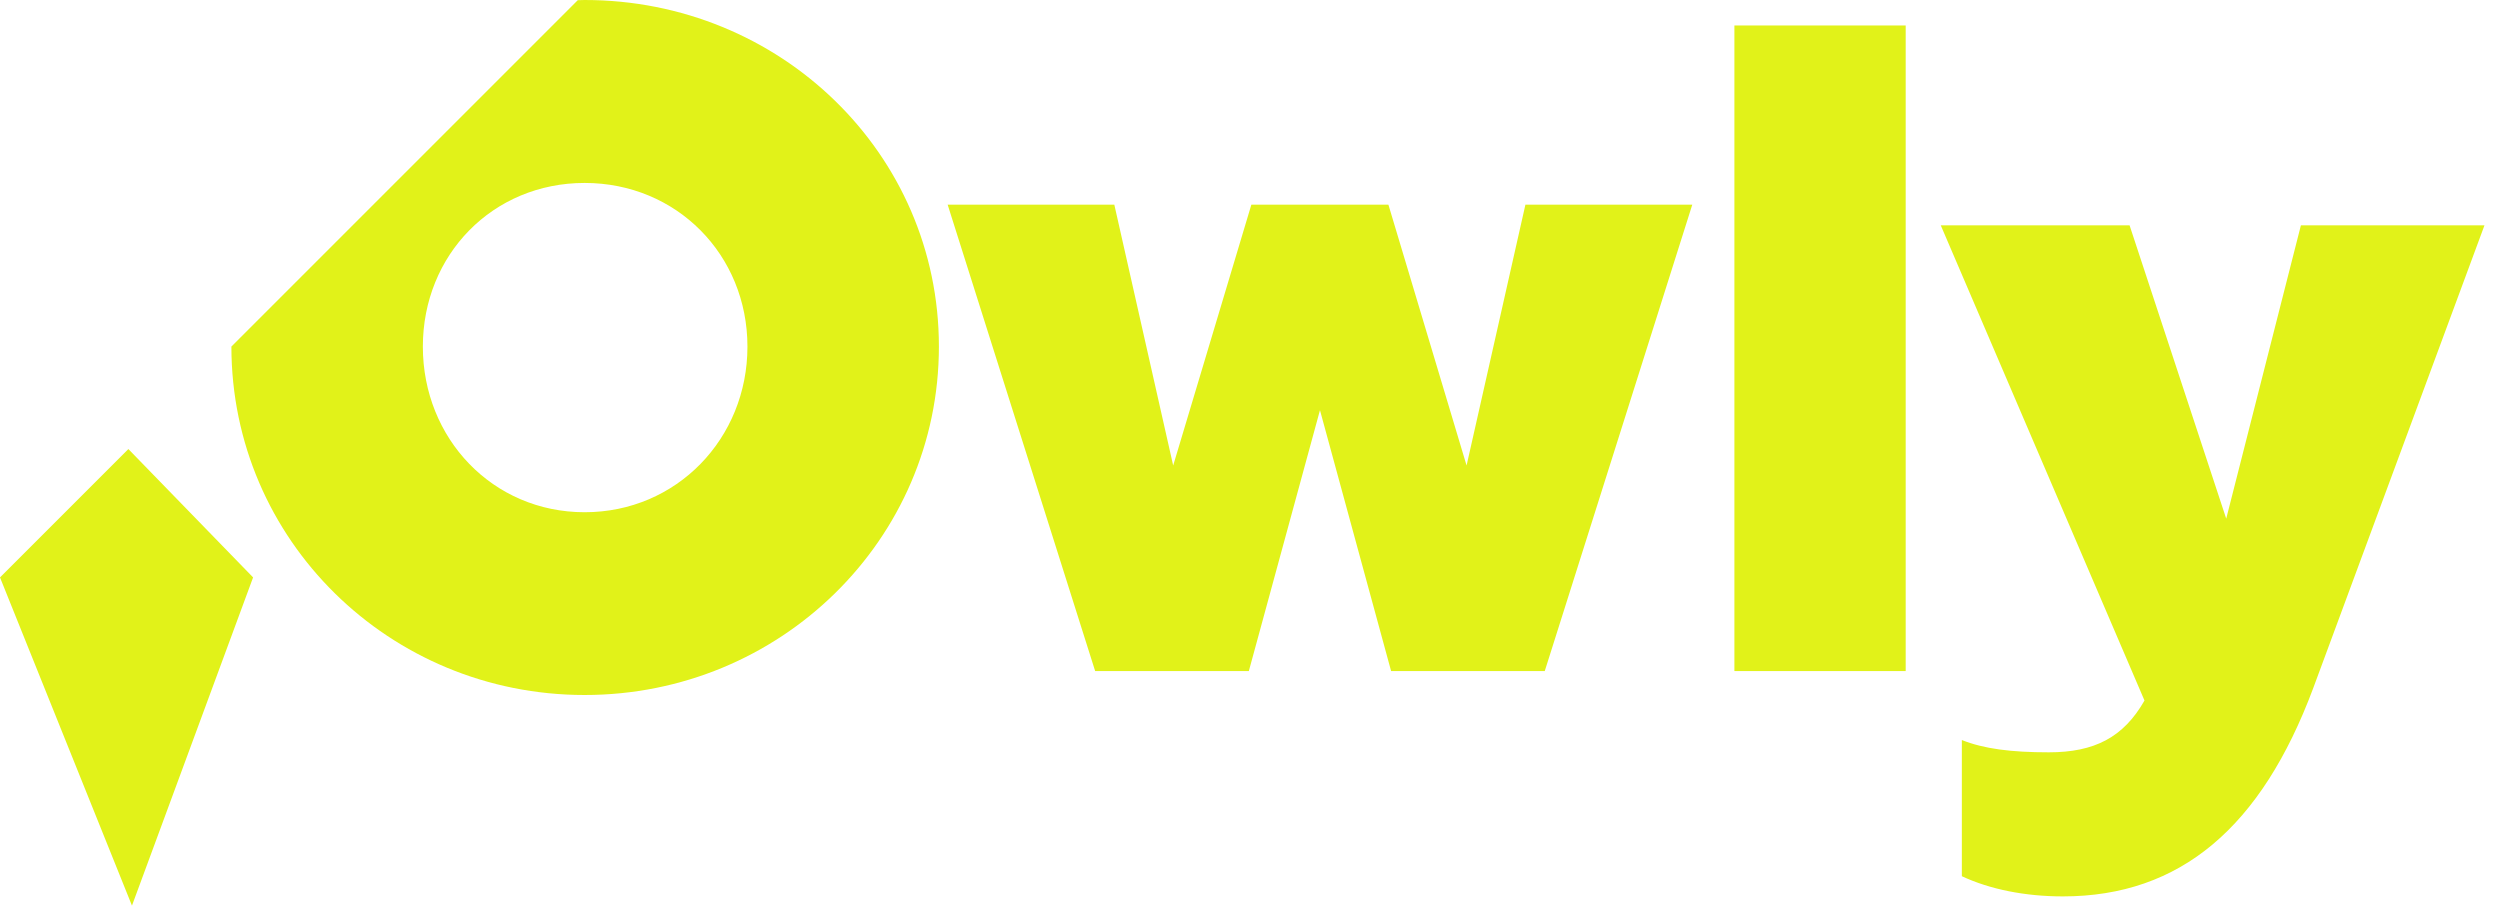 <svg xmlns="http://www.w3.org/2000/svg" width="84" height="31" viewBox="0 0 84 31" fill="none">
  <g clip-path="url(#clip0_9848_36130)">
    <path d="M31.835 6.876H37.441L39.419 15.641L42.046 6.876H46.65L49.277 15.641L51.254 6.876H56.861L51.904 22.547H46.741L44.351 13.782L41.961 22.547H36.797L31.841 6.876H31.835Z" fill="#E1F219"/>
    <path d="M58.276 0.856H64.031V22.548H58.276V0.856Z" fill="#E1F219"/>
    <path d="M65.918 29.439V24.865C66.656 25.16 67.57 25.278 68.839 25.278C70.373 25.278 71.348 24.777 72.055 23.538L65.21 7.572H71.554L74.801 17.427L77.31 7.572H83.478L77.723 23.125C75.983 27.787 73.267 30.119 69.313 30.119C68.043 30.119 66.862 29.882 65.921 29.442L65.918 29.439Z" fill="#E1F219"/>
    <path d="M19.644 0C19.565 0 19.489 0.003 19.413 0.006L7.775 11.644C7.775 18.141 13.084 23.352 19.644 23.352C26.204 23.352 31.547 18.141 31.547 11.644C31.547 5.148 26.207 0 19.644 0ZM19.644 17.211C16.555 17.211 14.208 14.733 14.208 11.647C14.208 8.562 16.555 6.147 19.644 6.147C22.733 6.147 25.114 8.559 25.114 11.647C25.114 14.736 22.733 17.211 19.644 17.211Z" fill="#E1F219"/>
    <path d="M0 19.401L4.313 15.088L8.504 19.401L4.434 30.429L0 19.401Z" fill="#E1F219"/>
  </g>
  <defs>
    <clipPath id="clip0_9848_36130">
      <rect width="83.478" height="30.429" fill="white"/>
    </clipPath>
  </defs>
</svg>
